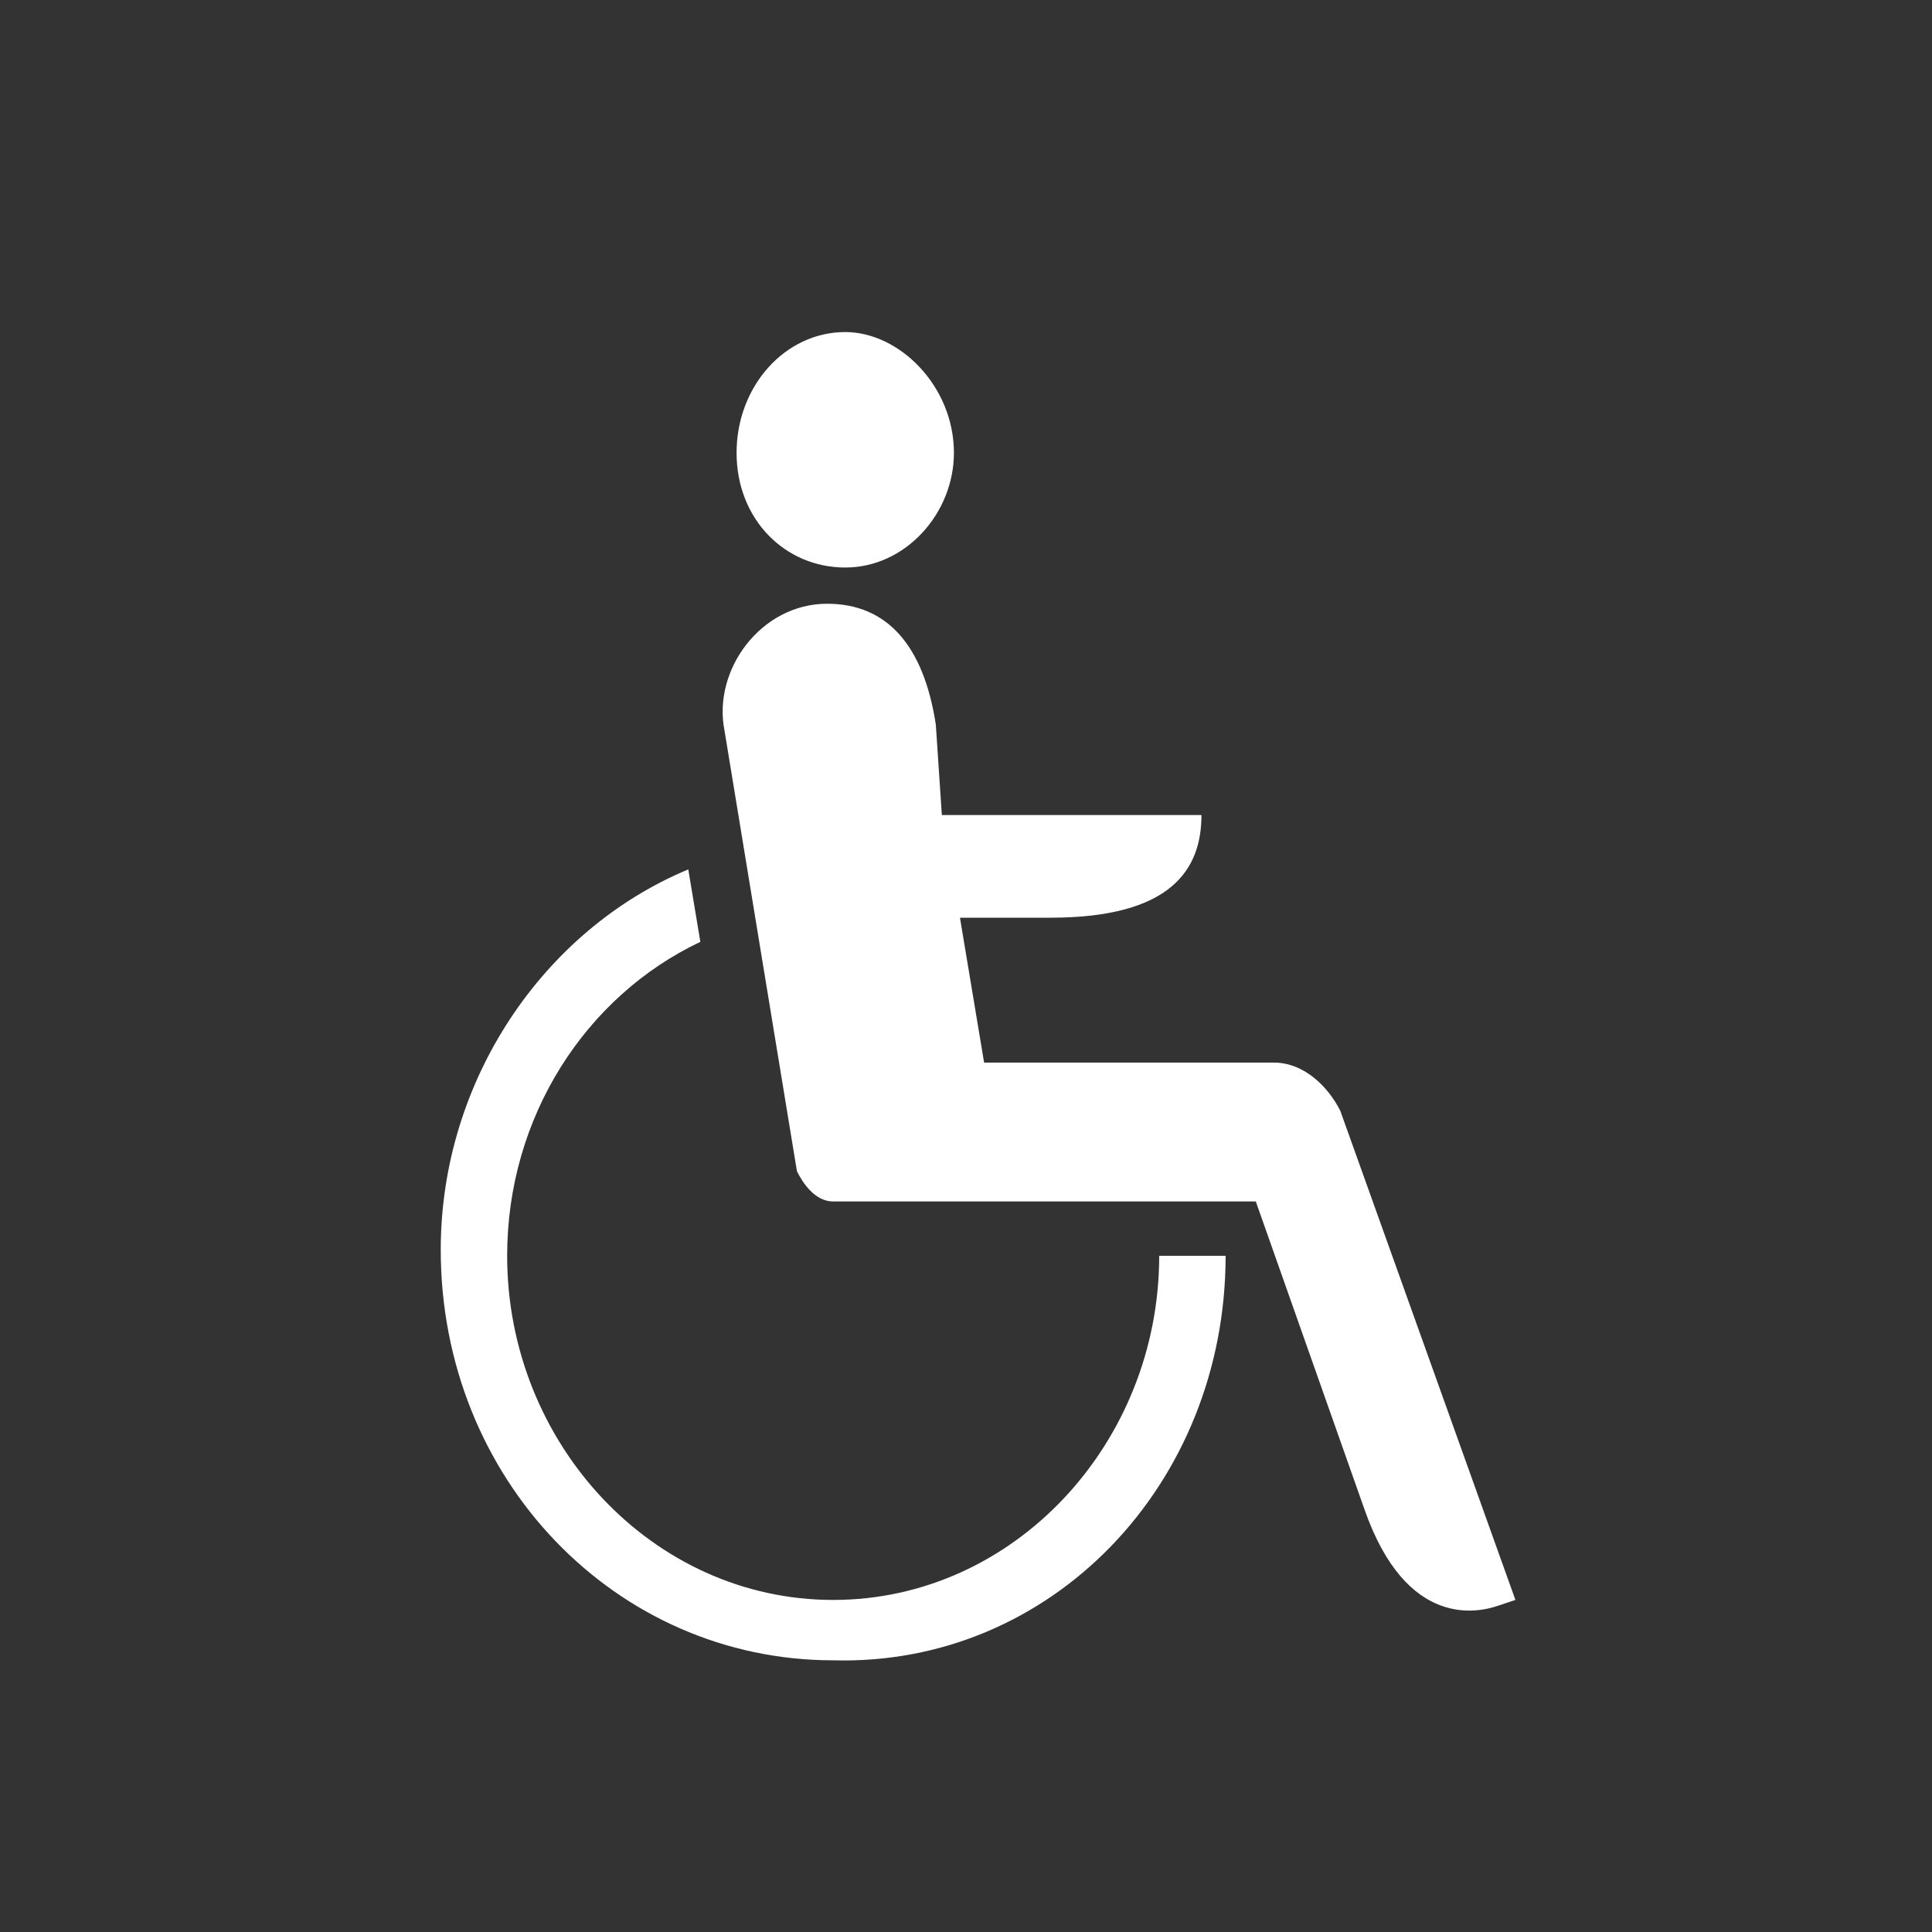 <?xml version="1.0" encoding="utf-8"?>
<!-- Generator: Adobe Illustrator 19.2.1, SVG Export Plug-In . SVG Version: 6.00 Build 0)  -->
<svg version="1.1" id="Ebene_1" xmlns="http://www.w3.org/2000/svg" xmlns:xlink="http://www.w3.org/1999/xlink" x="0px" y="0px"
	 viewBox="0 0 32 32" style="enable-background:new 0 0 32 32;" xml:space="preserve">
<rect x="0" y="0" width="32" height="32" fill="#333333" stroke="none"/>
<style type="text/css">
	.st0{fill:#FFFFFF;}
</style>
<title>icon</title>
<g>
	<path class="st0" d="M20.3,20.8h-1.1c0,3.1-2.4,5.7-5.4,5.7s-5.4-2.6-5.4-5.7c0-2.3,1.3-4.3,3.2-5.2l-0.2-1.2
		c-2.4,1-4.1,3.5-4.1,6.3c0,3.8,2.9,6.8,6.5,6.8C17.4,27.6,20.3,24.6,20.3,20.8 M25.1,26.5l-2.9-8.1c-0.2-0.4-0.6-0.8-1.1-0.8h-4.8
		l-0.4-2.4h1.5c2,0,2.5-0.8,2.5-1.7h-4.3L15.5,12c-0.2-1.3-0.8-2-1.8-2c-1.1,0-1.9,1.1-1.7,2.1l1.2,7.3c0.1,0.2,0.3,0.5,0.6,0.5h7
		l1.8,5.1c0.7,2,1.9,1.7,2.2,1.6L25.1,26.5z M15.8,7.5c0-1.1-0.9-2-1.8-2c-1,0-1.8,0.9-1.8,2S13,9.4,14,9.4S15.8,8.5,15.8,7.5"/>
</g>
</svg>
